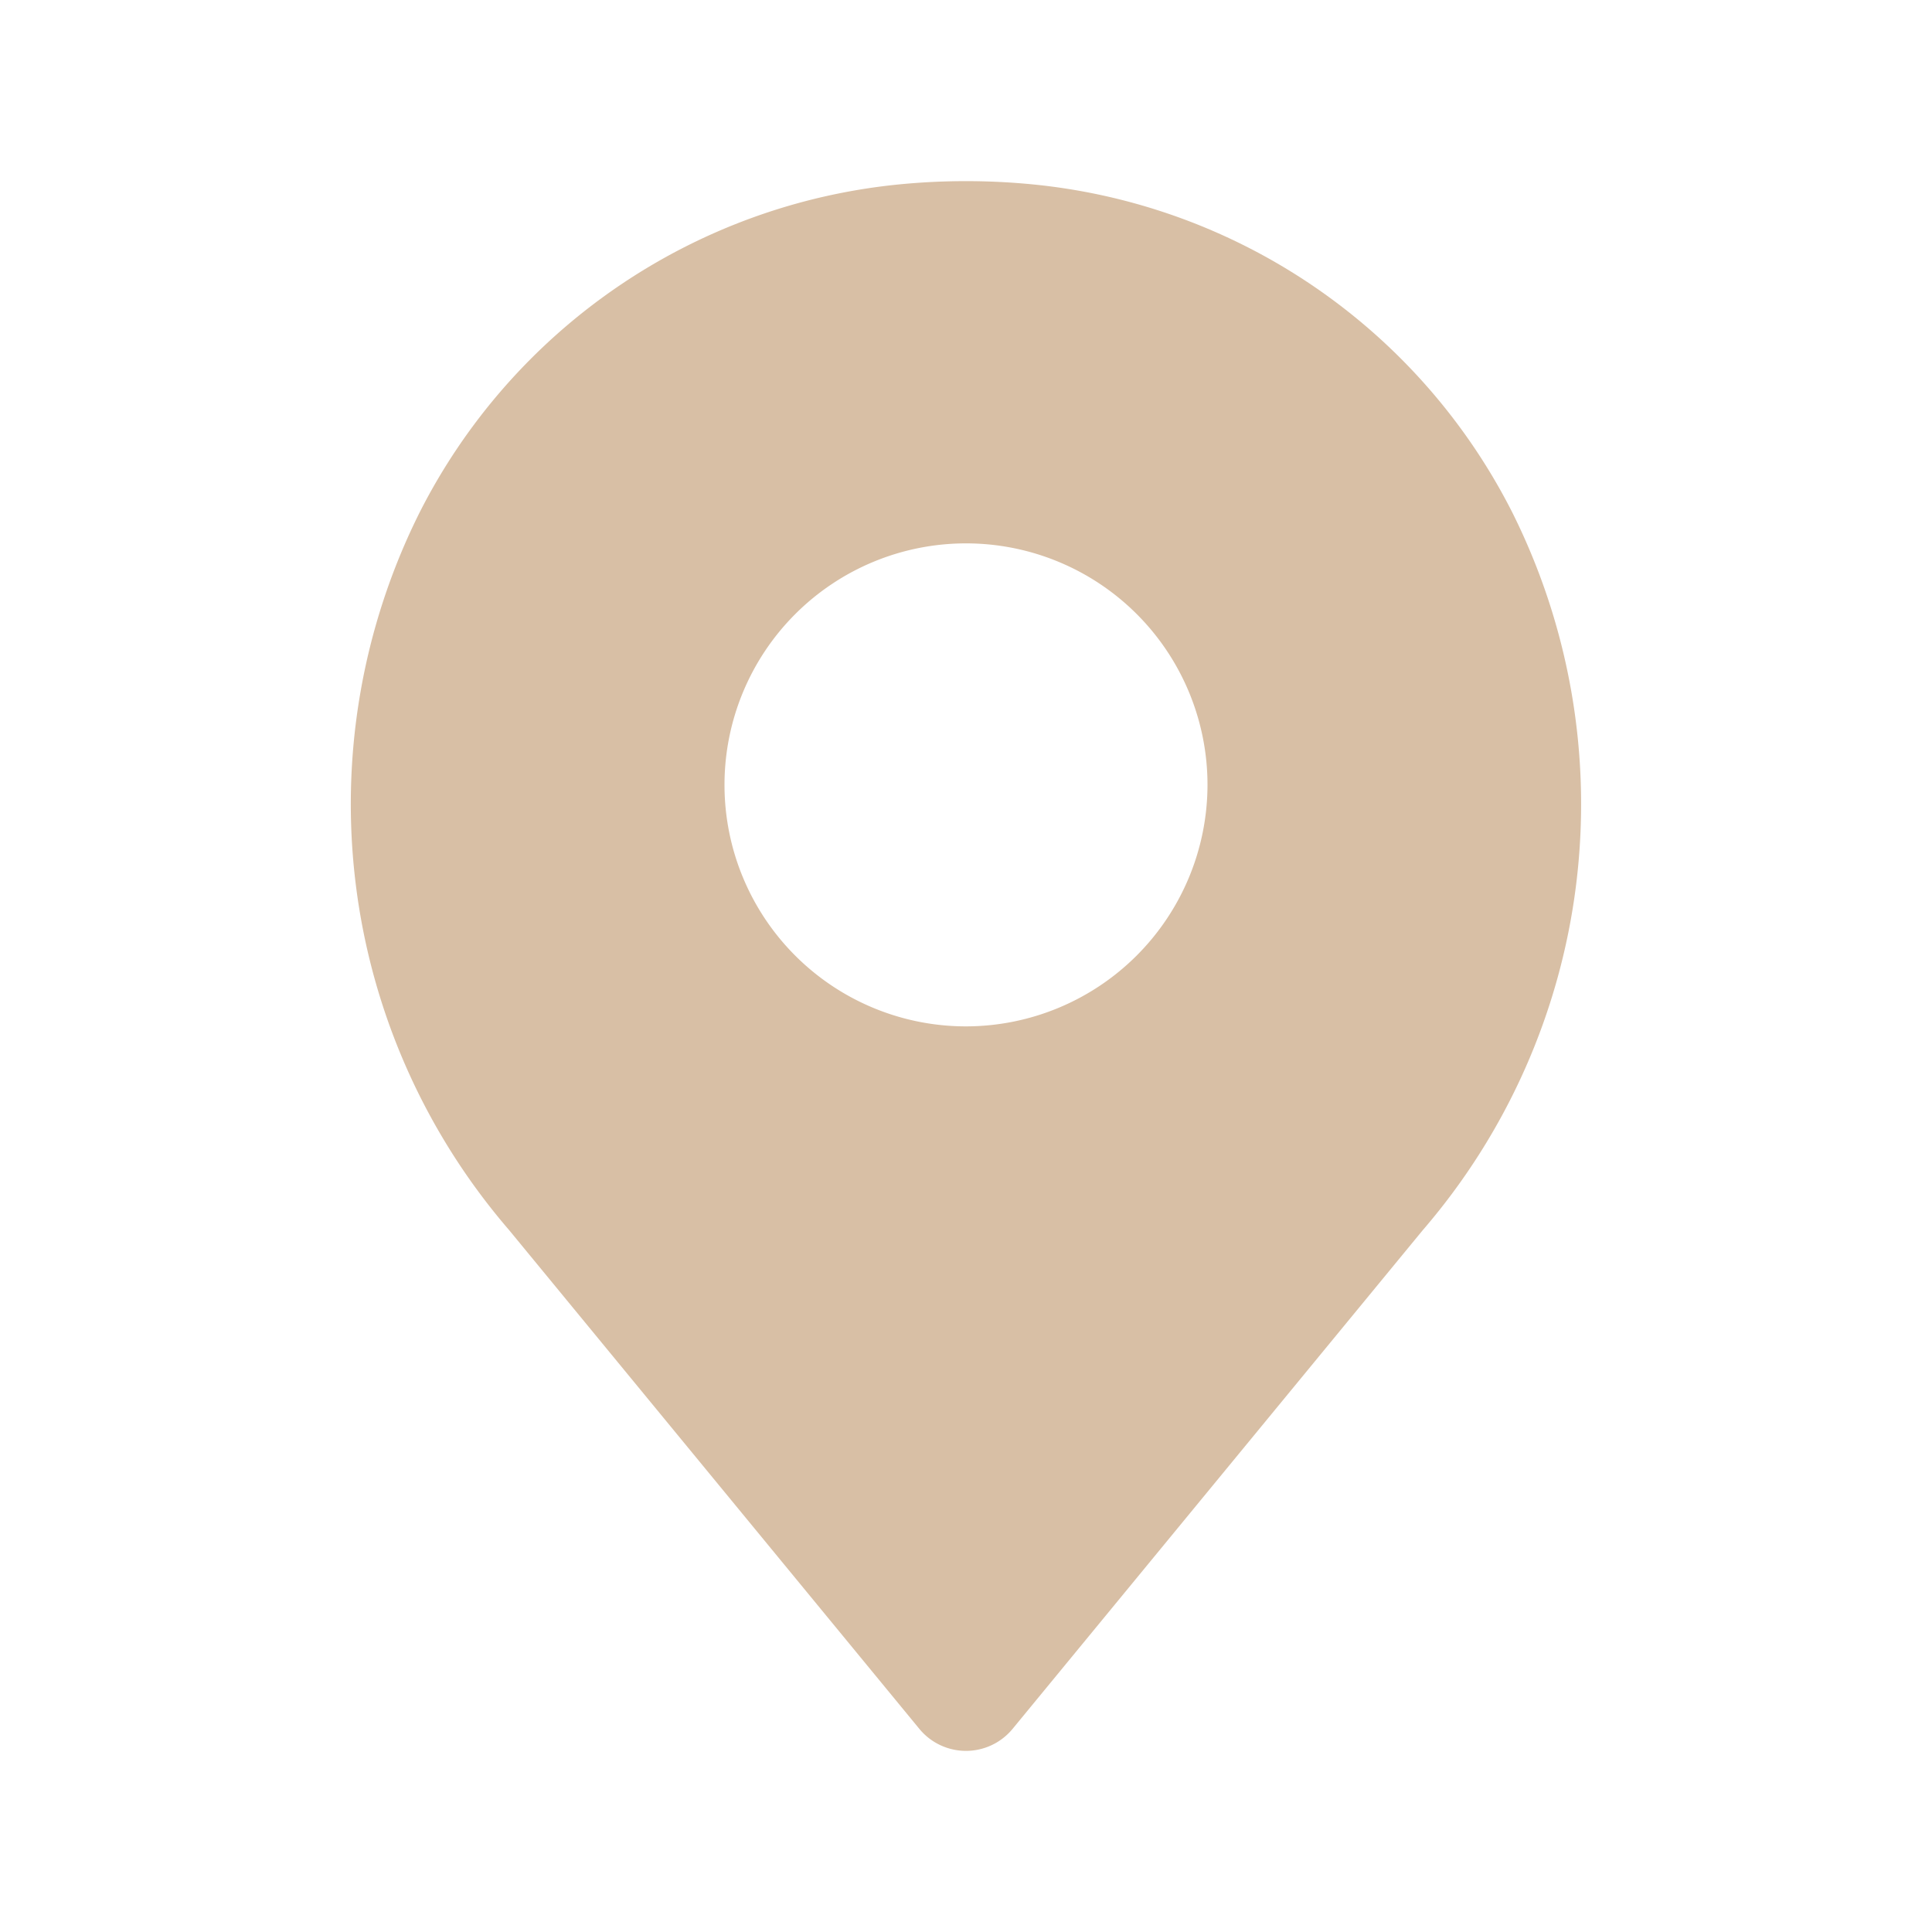 <?xml version="1.0" encoding="UTF-8"?> <svg xmlns="http://www.w3.org/2000/svg" xmlns:xlink="http://www.w3.org/1999/xlink" xmlns:svgjs="http://svgjs.com/svgjs" width="512" height="512" x="0" y="0" viewBox="0 0 32 32" style="enable-background:new 0 0 512 512" xml:space="preserve" class=""> <g> <g id="Pin-2" data-name="Pin"> <path d="m25.046 8.483a10 10 0 0 0 -7.912-5.426 11.364 11.364 0 0 0 -2.269 0 10.003 10.003 0 0 0 -7.912 5.425 10.806 10.806 0 0 0 1.481 11.894l6.793 8.259a1 1 0 0 0 1.545 0l6.793-8.259a10.806 10.806 0 0 0 1.481-11.893zm-9.046 8.517a4 4 0 1 1 4-4 4.005 4.005 0 0 1 -4 4z" fill="#d8bfa5" data-original="#000000" class=""></path> </g> </g> </svg> 